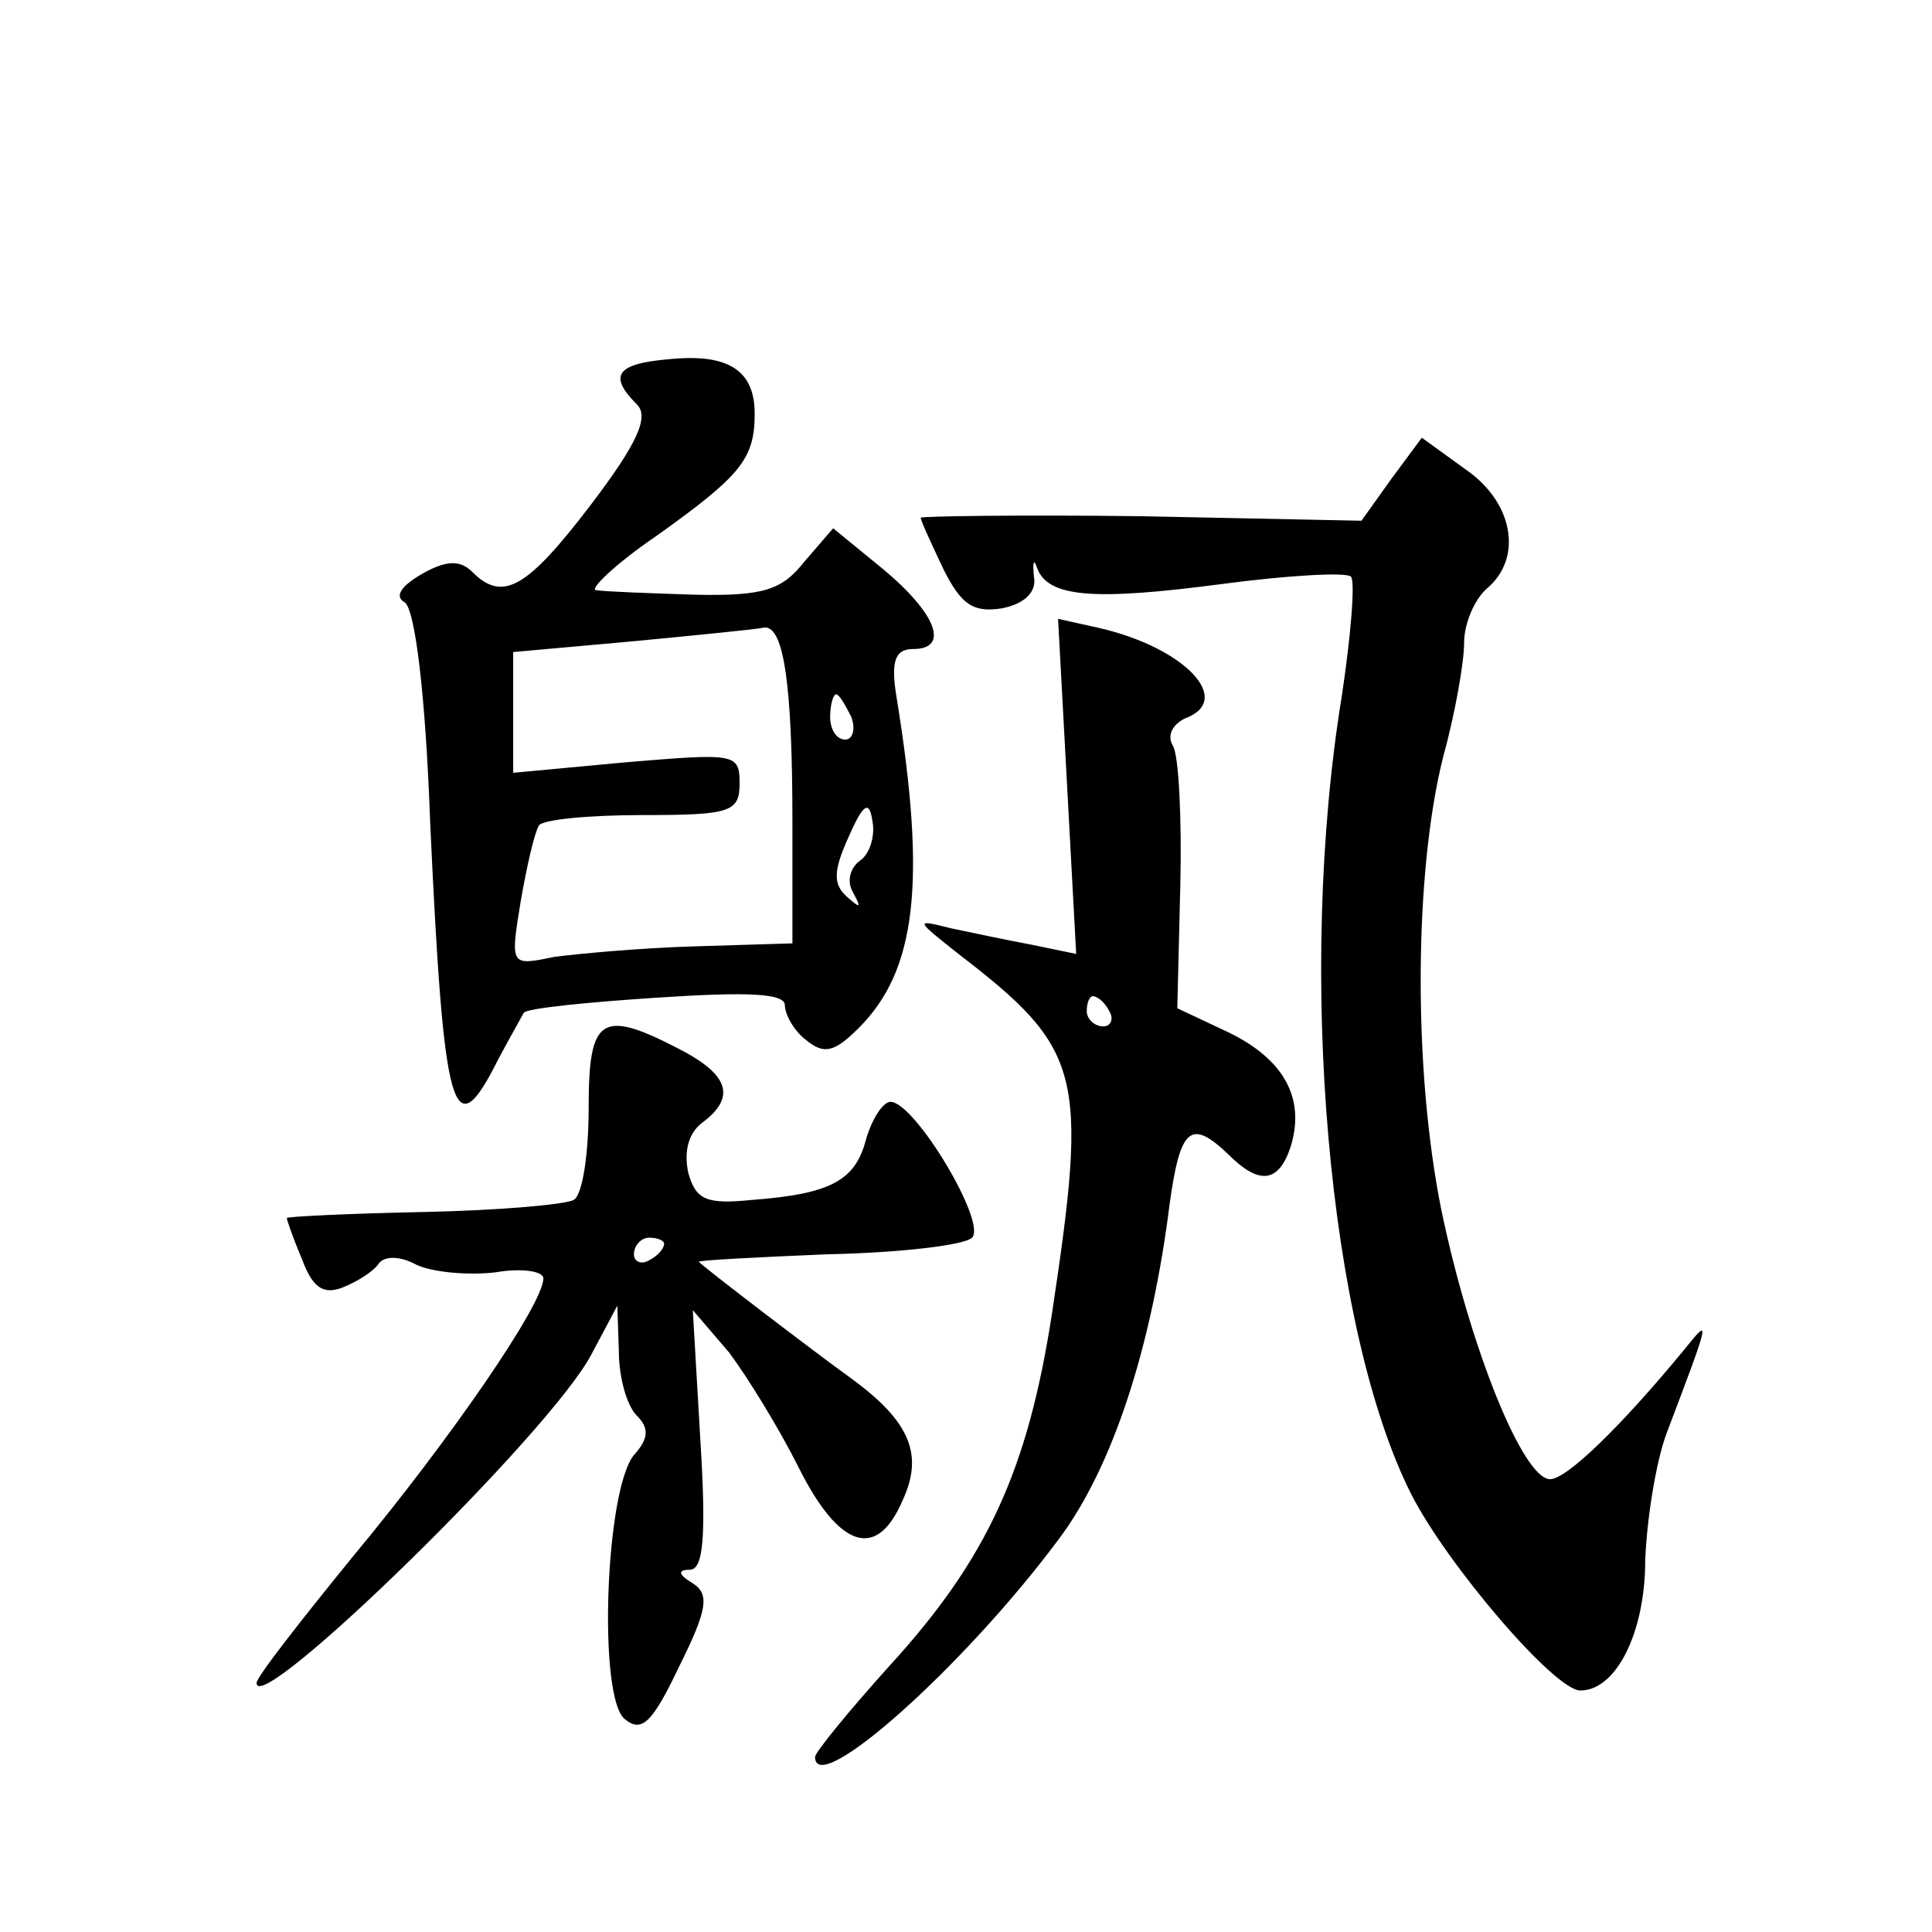 <?xml version="1.0" standalone="no"?>
<!DOCTYPE svg PUBLIC "-//W3C//DTD SVG 20010904//EN"
 "http://www.w3.org/TR/2001/REC-SVG-20010904/DTD/svg10.dtd">
<svg version="1.0" xmlns="http://www.w3.org/2000/svg"
 width="128pt" height="128pt" viewBox="0 0 128 128"
 preserveAspectRatio="xMidYMid meet">
<g transform="translate(0,128) scale(0.1,-0.1)"
fill="#0" stroke="none">
<path d="M443 1042 c-35 -3 -40 -11 -21 -30 8 -8 1 -25 -31 -67 -42 -55 -58 -64
-78 -44 -8 8 -17 8 -33 -1 -14 -8 -19 -15 -12 -19 7 -4 14 -62 17 -146 9 -194 15
-217 45 -157 8 15 16 29 17 31 2 3 42 7 88 10 60 4 85 3 85 -5 0 -6 6 -17 14 -23
12 -10 19 -8 35 8 38 38 45 96 25 219 -4 24 -1 32 11 32 24 0 16 23 -20 53 l-33
27 -19 -22 c-15 -19 -27 -23 -73 -22 -30 1 -59 2 -65 3 -5 0 12 17 40 36 56 40
65 51 65 81 0 29 -18 40 -57 36z m82 -307 l0 -80 -65 -2 c-36 -1 -78 -5 -93 -7
-29 -6 -29 -6 -22 37 4 23 9 45 12 50 2 4 33 7 69 7 58 0 64 2 64 21 0 20 -3 20
-75 14 l-75 -7 0 40 0 40 78 7 c42 4 82 8 87 9 14 4 20 -35 20 -129z m39 70 c3
-8 1 -15 -4 -15 -6 0 -10 7 -10 15 0 8 2 15 4 15 2 0 6 -7 10 -15z m6 -95 c-7 -5
-9 -14 -5 -21 6 -11 5 -11 -4 -3 -9 8 -9 17 1 39 10 23 14 25 16 11 2 -10 -2 -22
-8 -26z M922 963 l-20 -28 -146 3 c-80 1 -146 0 -146 -1 0 -2 7 -17 15 -34 12 -24
20 -29 39 -26 15 3 23 11 21 21 -1 10 0 12 2 6 7 -20 38 -22 122 -11 45 6 83 8
86 5 3 -3 0 -39 -6 -79 -30 -184 -9 -420 46 -529 24 -47 95 -130 112 -130 24 0
43 39 43 86 1 27 7 65 14 84 30 79 29 77 12 56 -42 -51 -78 -86 -89 -86 -18 0 -53
87 -72 178 -19 94 -18 224 1 300 8 29 14 63 14 76 0 13 7 29 15 36 24 20 18 57
-14 79 l-29 21 -20 -27z M707 759 l6 -111 -29 6 c-16 3 -40 8 -54 11 -24 6 -24
6 5 -17 82 -63 86 -79 62 -238 -16 -104 -43 -163 -108 -234 -27 -30 -49 -57 -49
-60 0 -28 99 60 162 145 35 47 61 126 73 222 7 50 14 56 39 32 20 -20 33 -19 41
5 10 32 -4 58 -41 76 l-34 16 2 82 c1 44 -1 86 -5 92 -4 7 0 14 8 18 33 12 0 47
-57 60 l-27 6 6 -111z m28 -149 c3 -5 1 -10 -4 -10 -6 0 -11 5 -11 10 0 6 2 10
4 10 3 0 8 -4 11 -10z M390 546 c0 -30 -4 -58 -10 -61 -5 -3 -50 -7 -100 -8 -49
-1 -90 -3 -90 -4 0 -1 4 -13 10 -27 7 -19 14 -24 27 -19 10 4 21 11 24 16 4 5 14
5 25 -1 11 -5 34 -7 52 -5 17 3 32 1 32 -4 0 -17 -62 -107 -126 -184 -35 -43 -64
-80 -64 -84 0 -24 195 166 222 218 l17 32 1 -30 c0 -17 5 -36 12 -43 8 -8 8 -15
-2 -26 -19 -23 -24 -161 -6 -175 11 -9 18 -3 36 35 19 38 20 48 9 55 -10 6 -10
9 -2 9 9 0 11 22 7 86 l-5 86 24 -28 c12 -16 33 -50 46 -76 27 -54 52 -62 69 -22
14 30 5 52 -33 80 -25 18 -97 73 -102 78 -1 1 37 3 85 5 48 1 91 6 96 11 10 10
-38 90 -54 90 -5 0 -12 -11 -16 -24 -7 -28 -23 -37 -76 -41 -30 -3 -37 0 -42 18
-3 14 0 26 9 33 23 17 18 32 -15 49 -52 27 -60 21 -60 -39z m50 -90 c0 -3 -4 -8
-10 -11 -5 -3 -10 -1 -10 4 0 6 5 11 10 11 6 0 10 -2 10 -4z"/>
</g>
</svg>
